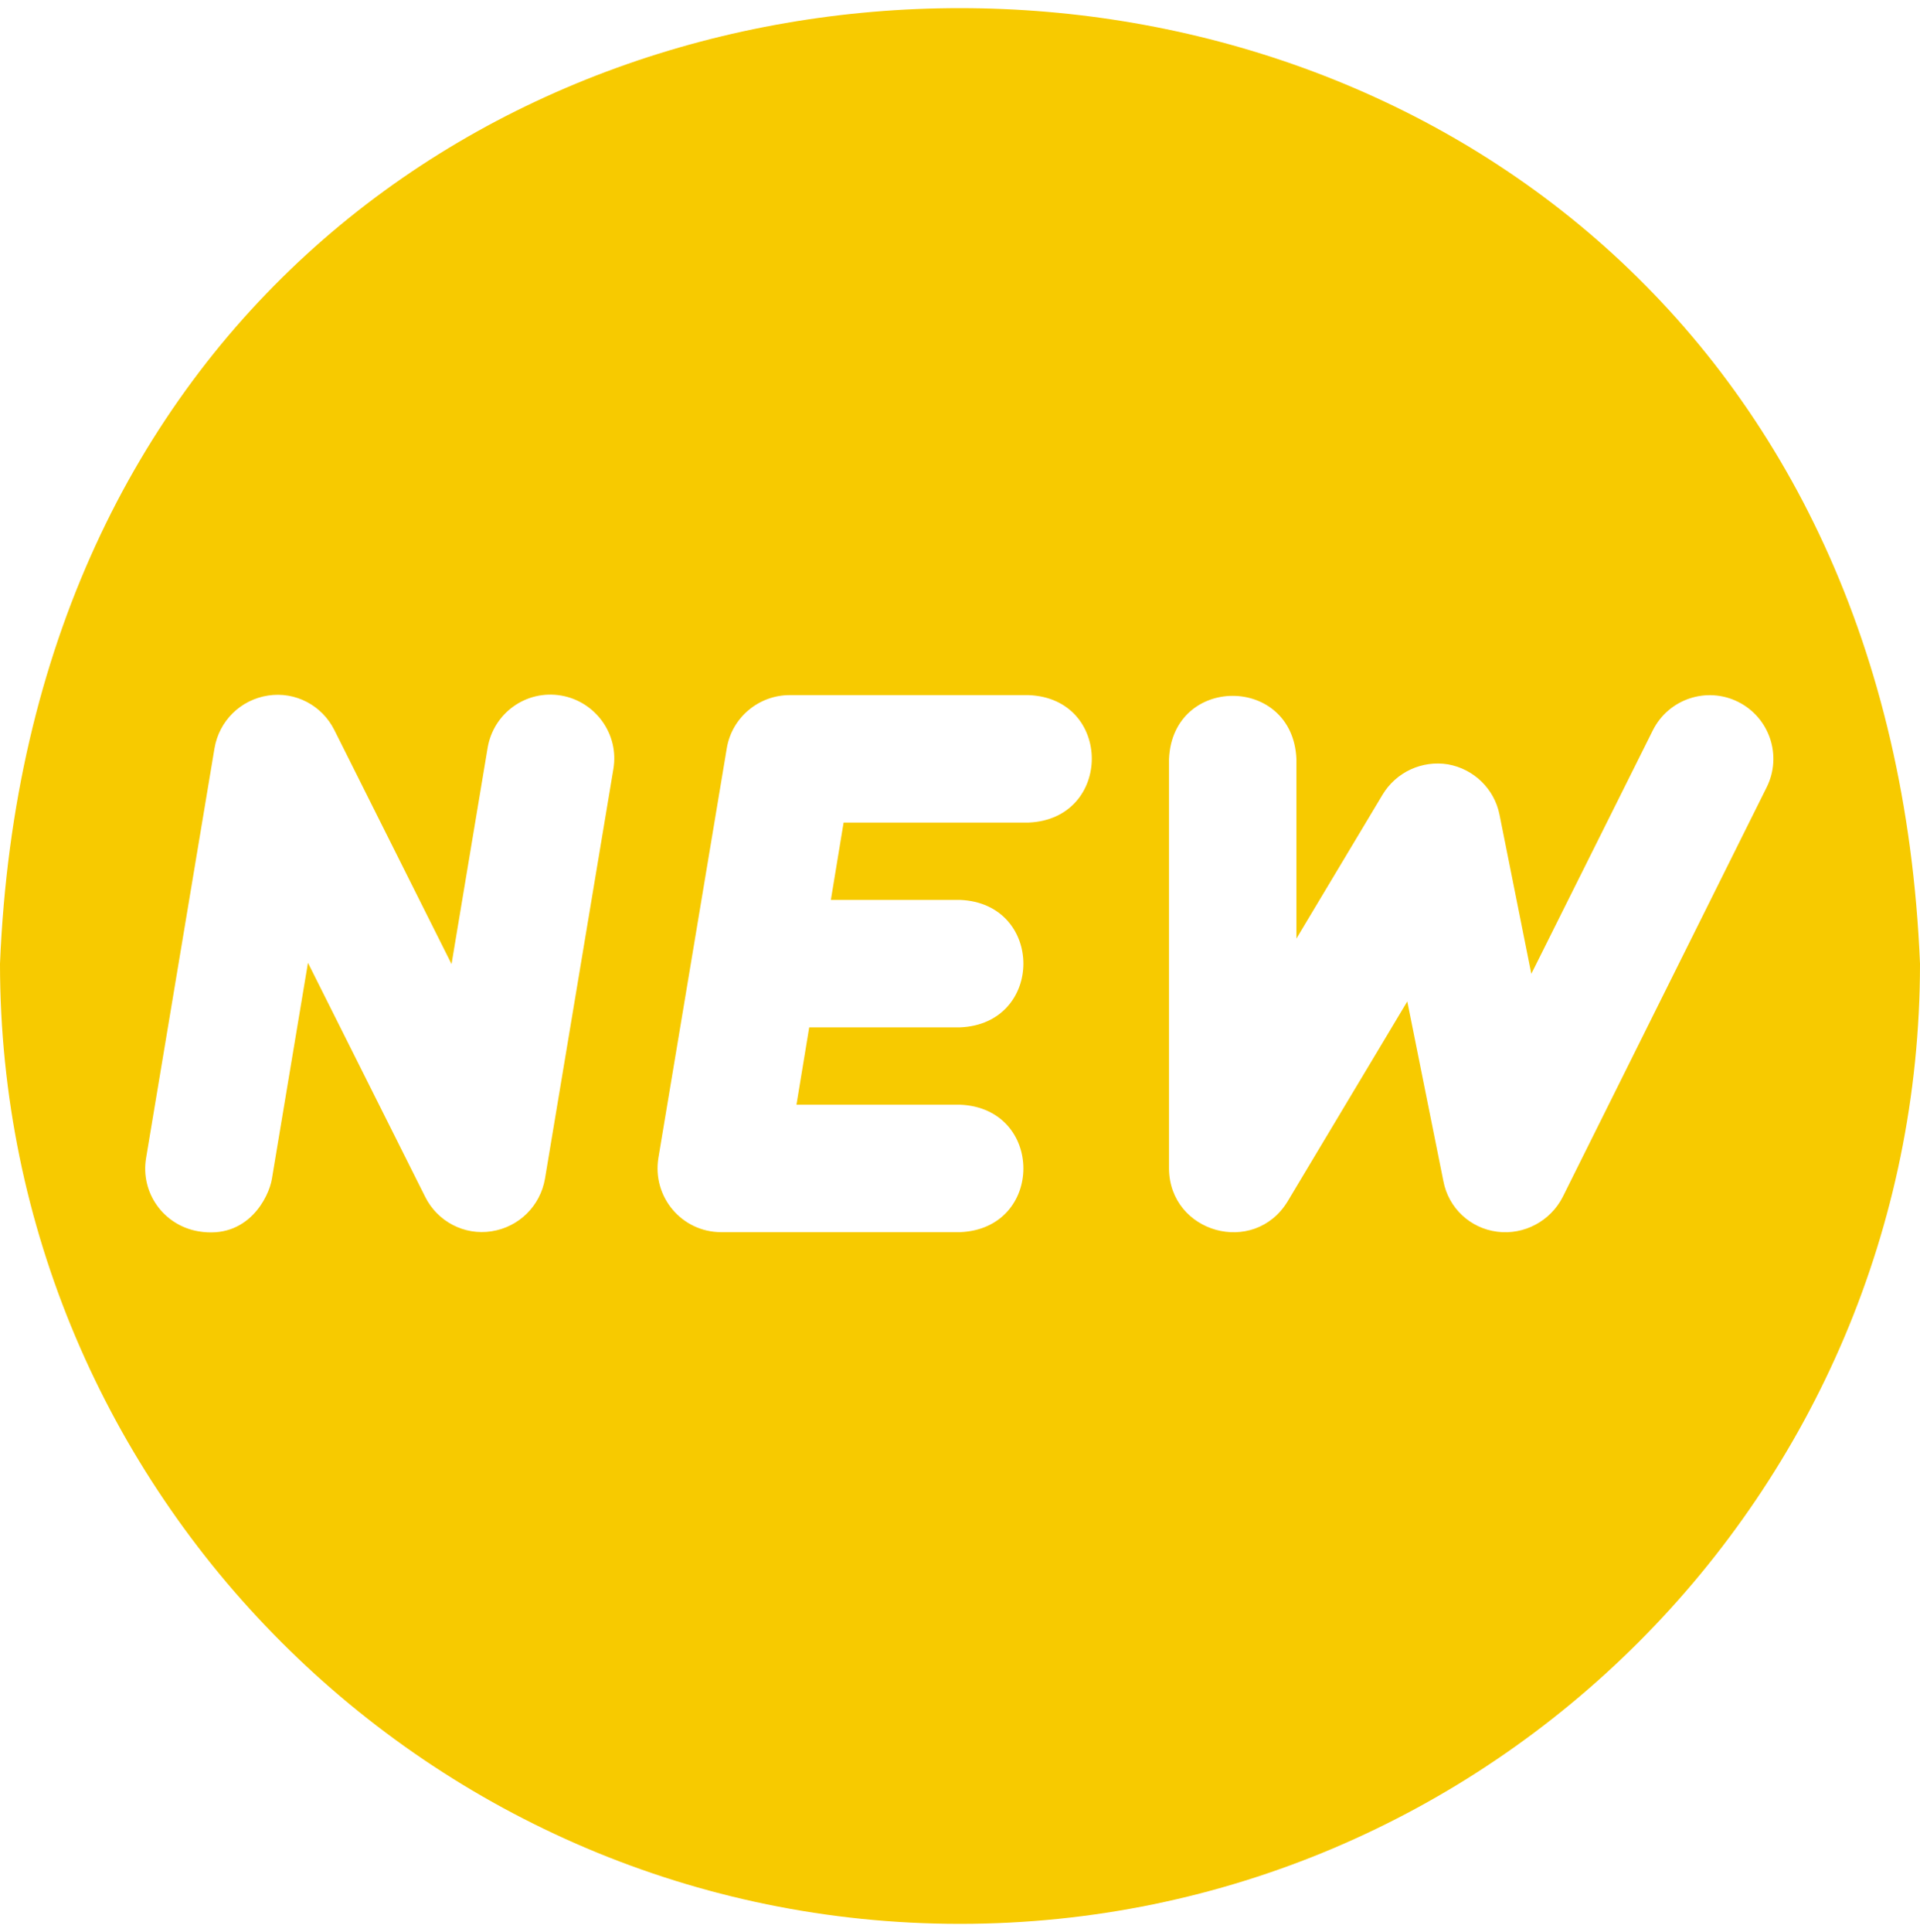 <?xml version="1.0" encoding="utf-8"?>
<!-- Generator: Adobe Illustrator 26.5.0, SVG Export Plug-In . SVG Version: 6.00 Build 0)  -->
<svg version="1.1" id="Layer_1" xmlns="http://www.w3.org/2000/svg" xmlns:xlink="http://www.w3.org/1999/xlink" x="0px" y="0px"
	 viewBox="0 0 452 454.7" style="enable-background:new 0 0 452 454.7;" xml:space="preserve">
<style type="text/css">
	.st0{fill:#F7CA00;}
</style>
<path class="st0" d="M0,226.8c0,124.6,101.4,226,226,226s226-101.4,226-226C439.6-73,12.4-73.1,0,226.8z M144.4,181l-16.1,96.4
	c-1.1,6.4-6.1,11.4-12.6,12.4c-6.4,1-12.7-2.3-15.6-8.1l-27.6-55.1l-8.5,50.9c-0.7,4.2-5.6,14.3-17.3,12.3
	c-8.2-1.4-13.7-9.1-12.3-17.3l16.1-96.4c1.1-6.4,6.1-11.4,12.6-12.4c6.4-1,12.7,2.3,15.6,8.1l27.6,55.1l8.5-50.9
	c1.4-8.2,9.1-13.7,17.3-12.3h0C140.2,165.1,145.8,172.8,144.4,181z M242.1,193.6h-43.5l-3,18.2H226c19.9,0.8,19.9,29.2,0,30h-35.5
	l-3,18.2H226c19.9,0.8,19.9,29.2,0,30h-56.2c-9.3,0-16.3-8.3-14.8-17.5l16.1-96.4c1.2-7.2,7.5-12.5,14.8-12.5h56.2
	C262,164.3,262,192.8,242.1,193.6z M367.9,281.7c-2.9,5.7-9.1,9-15.4,8.2c-6.4-0.8-11.5-5.6-12.7-11.9l-8.5-42.3l-28.2,47.1
	c-7.9,12.9-27.7,7.4-27.9-7.7v-96.4c0.8-19.9,29.2-19.9,30,0v42.2l20.3-33.9c3.2-5.3,9.3-8.1,15.4-7.1c6.1,1.1,10.9,5.8,12.1,11.8
	l7.5,37.5l28.6-57.3c3.7-7.4,12.7-10.4,20.1-6.7c7.4,3.7,10.4,12.7,6.7,20.1L367.9,281.7z"/>
</svg>
